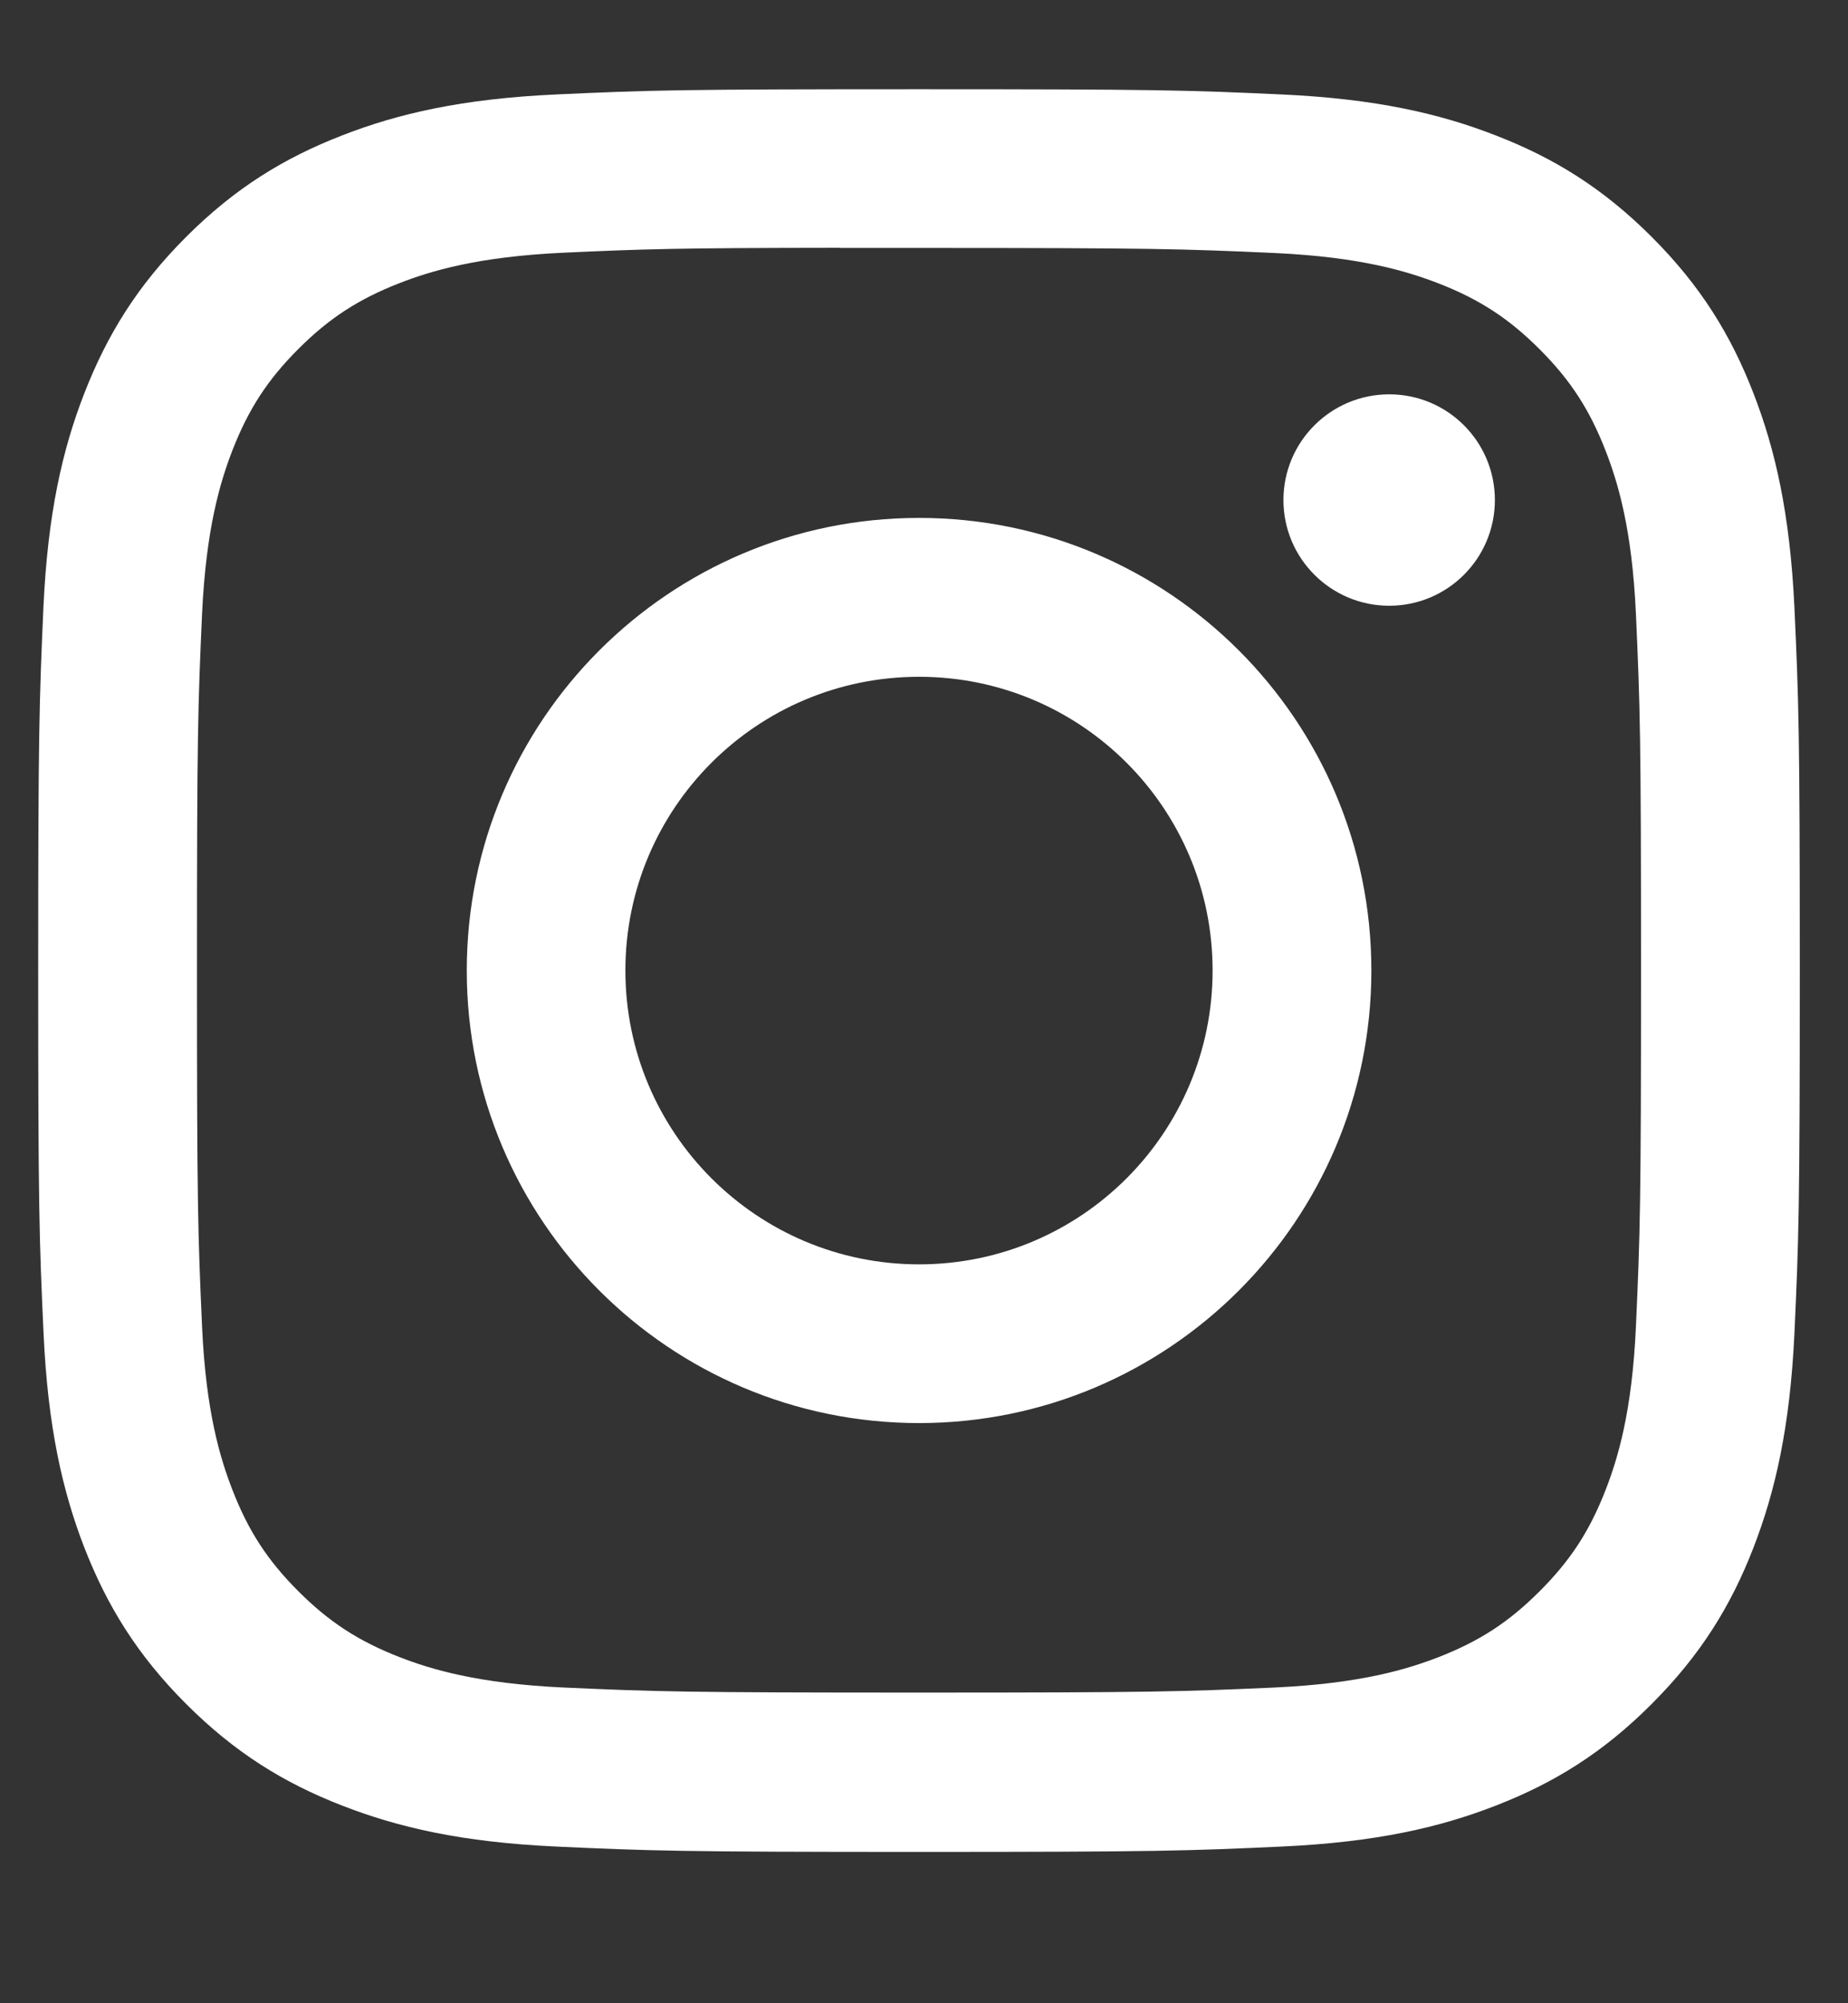 <svg width="12" height="13" viewBox="0 0 12 13" fill="none" xmlns="http://www.w3.org/2000/svg">
<rect x="0" y="0" width="12" height="13" fill="#333333" stroke="none"/>
<g clip-path="url(#clip0_2002_1589)">
<path d="M5.968 0.579C4.415 0.579 4.22 0.585 3.61 0.613C3.001 0.641 2.585 0.737 2.221 0.879C1.845 1.025 1.526 1.22 1.208 1.538C0.89 1.856 0.695 2.175 0.548 2.551C0.406 2.915 0.31 3.331 0.282 3.94C0.255 4.55 0.248 4.745 0.248 6.298C0.248 7.851 0.255 8.046 0.283 8.656C0.311 9.265 0.407 9.68 0.548 10.044C0.695 10.42 0.89 10.739 1.208 11.057C1.526 11.375 1.845 11.571 2.221 11.717C2.585 11.859 3 11.955 3.609 11.983C4.219 12.011 4.414 12.018 5.967 12.018C7.521 12.018 7.715 12.011 8.325 11.983C8.934 11.955 9.35 11.859 9.714 11.717C10.09 11.571 10.409 11.375 10.726 11.057C11.044 10.739 11.24 10.42 11.386 10.044C11.527 9.68 11.623 9.265 11.652 8.656C11.68 8.046 11.687 7.851 11.687 6.298C11.687 4.745 11.68 4.55 11.652 3.94C11.623 3.331 11.527 2.915 11.386 2.552C11.24 2.175 11.044 1.856 10.726 1.538C10.408 1.22 10.09 1.025 9.713 0.879C9.349 0.737 8.933 0.641 8.324 0.613C7.714 0.585 7.52 0.579 5.966 0.579H5.968ZM5.455 1.609C5.607 1.609 5.777 1.609 5.968 1.609C7.495 1.609 7.676 1.615 8.279 1.642C8.837 1.668 9.139 1.761 9.341 1.839C9.608 1.943 9.798 2.067 9.998 2.267C10.198 2.467 10.322 2.658 10.426 2.925C10.504 3.126 10.598 3.429 10.623 3.986C10.65 4.589 10.656 4.77 10.656 6.297C10.656 7.823 10.65 8.004 10.623 8.607C10.598 9.165 10.504 9.468 10.426 9.669C10.322 9.936 10.198 10.126 9.998 10.326C9.798 10.526 9.608 10.65 9.341 10.754C9.139 10.832 8.837 10.925 8.279 10.951C7.676 10.978 7.495 10.984 5.968 10.984C4.441 10.984 4.26 10.978 3.657 10.951C3.099 10.925 2.796 10.832 2.595 10.754C2.328 10.65 2.137 10.526 1.937 10.326C1.737 10.126 1.613 9.936 1.509 9.668C1.431 9.467 1.337 9.164 1.312 8.607C1.285 8.004 1.279 7.823 1.279 6.295C1.279 4.768 1.285 4.588 1.312 3.985C1.338 3.427 1.431 3.125 1.509 2.923C1.613 2.656 1.737 2.465 1.937 2.265C2.137 2.065 2.328 1.941 2.595 1.837C2.796 1.759 3.099 1.666 3.657 1.64C4.184 1.616 4.389 1.609 5.455 1.608V1.609ZM9.021 2.559C8.642 2.559 8.334 2.866 8.334 3.245C8.334 3.624 8.642 3.931 9.021 3.931C9.4 3.931 9.707 3.624 9.707 3.245C9.707 2.866 9.4 2.559 9.021 2.559V2.559ZM5.968 3.361C4.346 3.361 3.031 4.676 3.031 6.298C3.031 7.92 4.346 9.235 5.968 9.235C7.59 9.235 8.905 7.92 8.905 6.298C8.905 4.676 7.59 3.361 5.968 3.361ZM5.968 4.392C7.021 4.392 7.874 5.245 7.874 6.298C7.874 7.351 7.021 8.205 5.968 8.205C4.915 8.205 4.061 7.351 4.061 6.298C4.061 5.245 4.915 4.392 5.968 4.392Z" fill="white"/>
</g>
<defs>
<clipPath id="clip0_2002_1589">
<rect width="11.439" height="11.439" fill="white" transform="translate(0.248 0.579)"/>
</clipPath>
</defs>
</svg>
